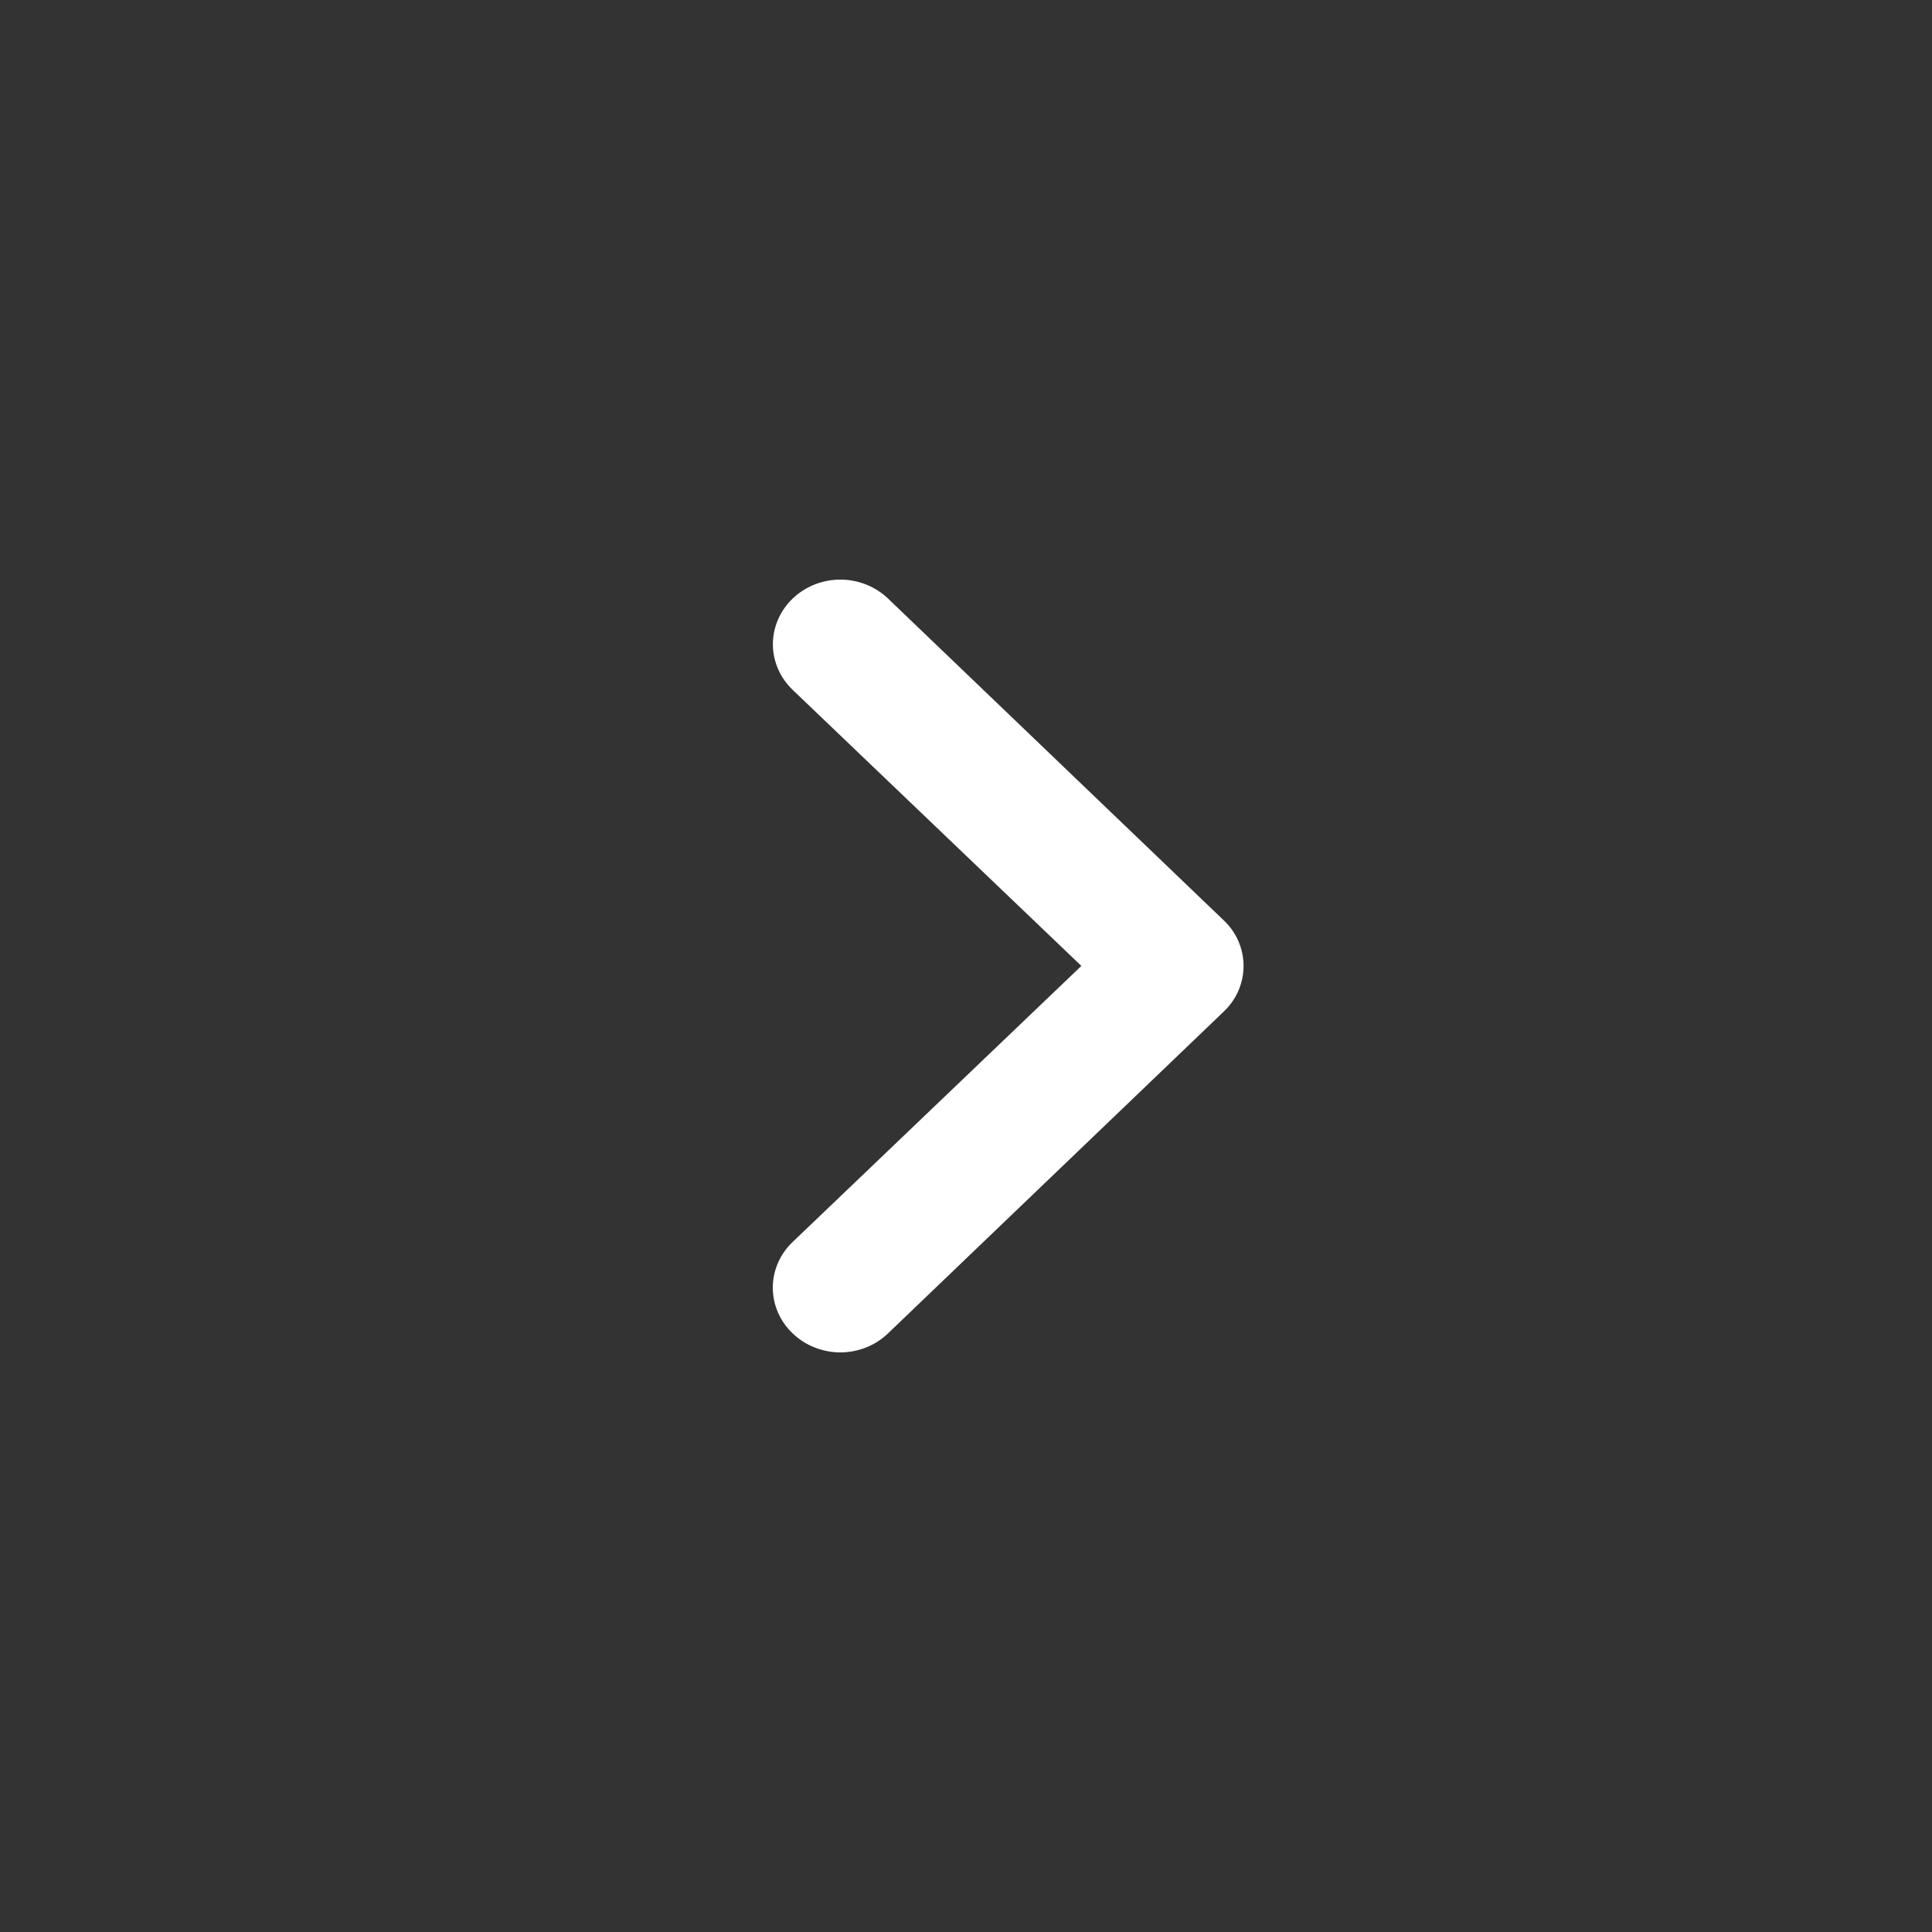 <svg width="24" height="24" viewBox="0 0 24 24" fill="none" xmlns="http://www.w3.org/2000/svg">
    <rect x="0" y="0" width="24" height="24" fill="#333333" stroke="none"/>
    <path
        d="M10.439 7.2C10.661 7.2 10.874 7.285 11.031 7.435L15.201 11.432C15.28 11.506 15.342 11.595 15.384 11.692C15.426 11.789 15.448 11.894 15.448 11.999C15.448 12.105 15.426 12.209 15.384 12.307C15.342 12.404 15.28 12.492 15.201 12.567L11.031 16.564C10.954 16.638 10.861 16.698 10.76 16.738C10.658 16.779 10.549 16.8 10.439 16.8C10.329 16.8 10.22 16.779 10.118 16.738C10.016 16.698 9.924 16.638 9.847 16.564C9.768 16.489 9.706 16.401 9.664 16.303C9.622 16.206 9.6 16.102 9.6 15.996C9.6 15.89 9.622 15.786 9.664 15.689C9.706 15.591 9.768 15.503 9.847 15.428L13.433 11.999L9.847 8.57C9.69 8.42 9.601 8.215 9.601 8.003C9.601 7.79 9.69 7.586 9.847 7.435C10.004 7.285 10.217 7.2 10.439 7.2Z"
        fill="#fff" />
</svg>
